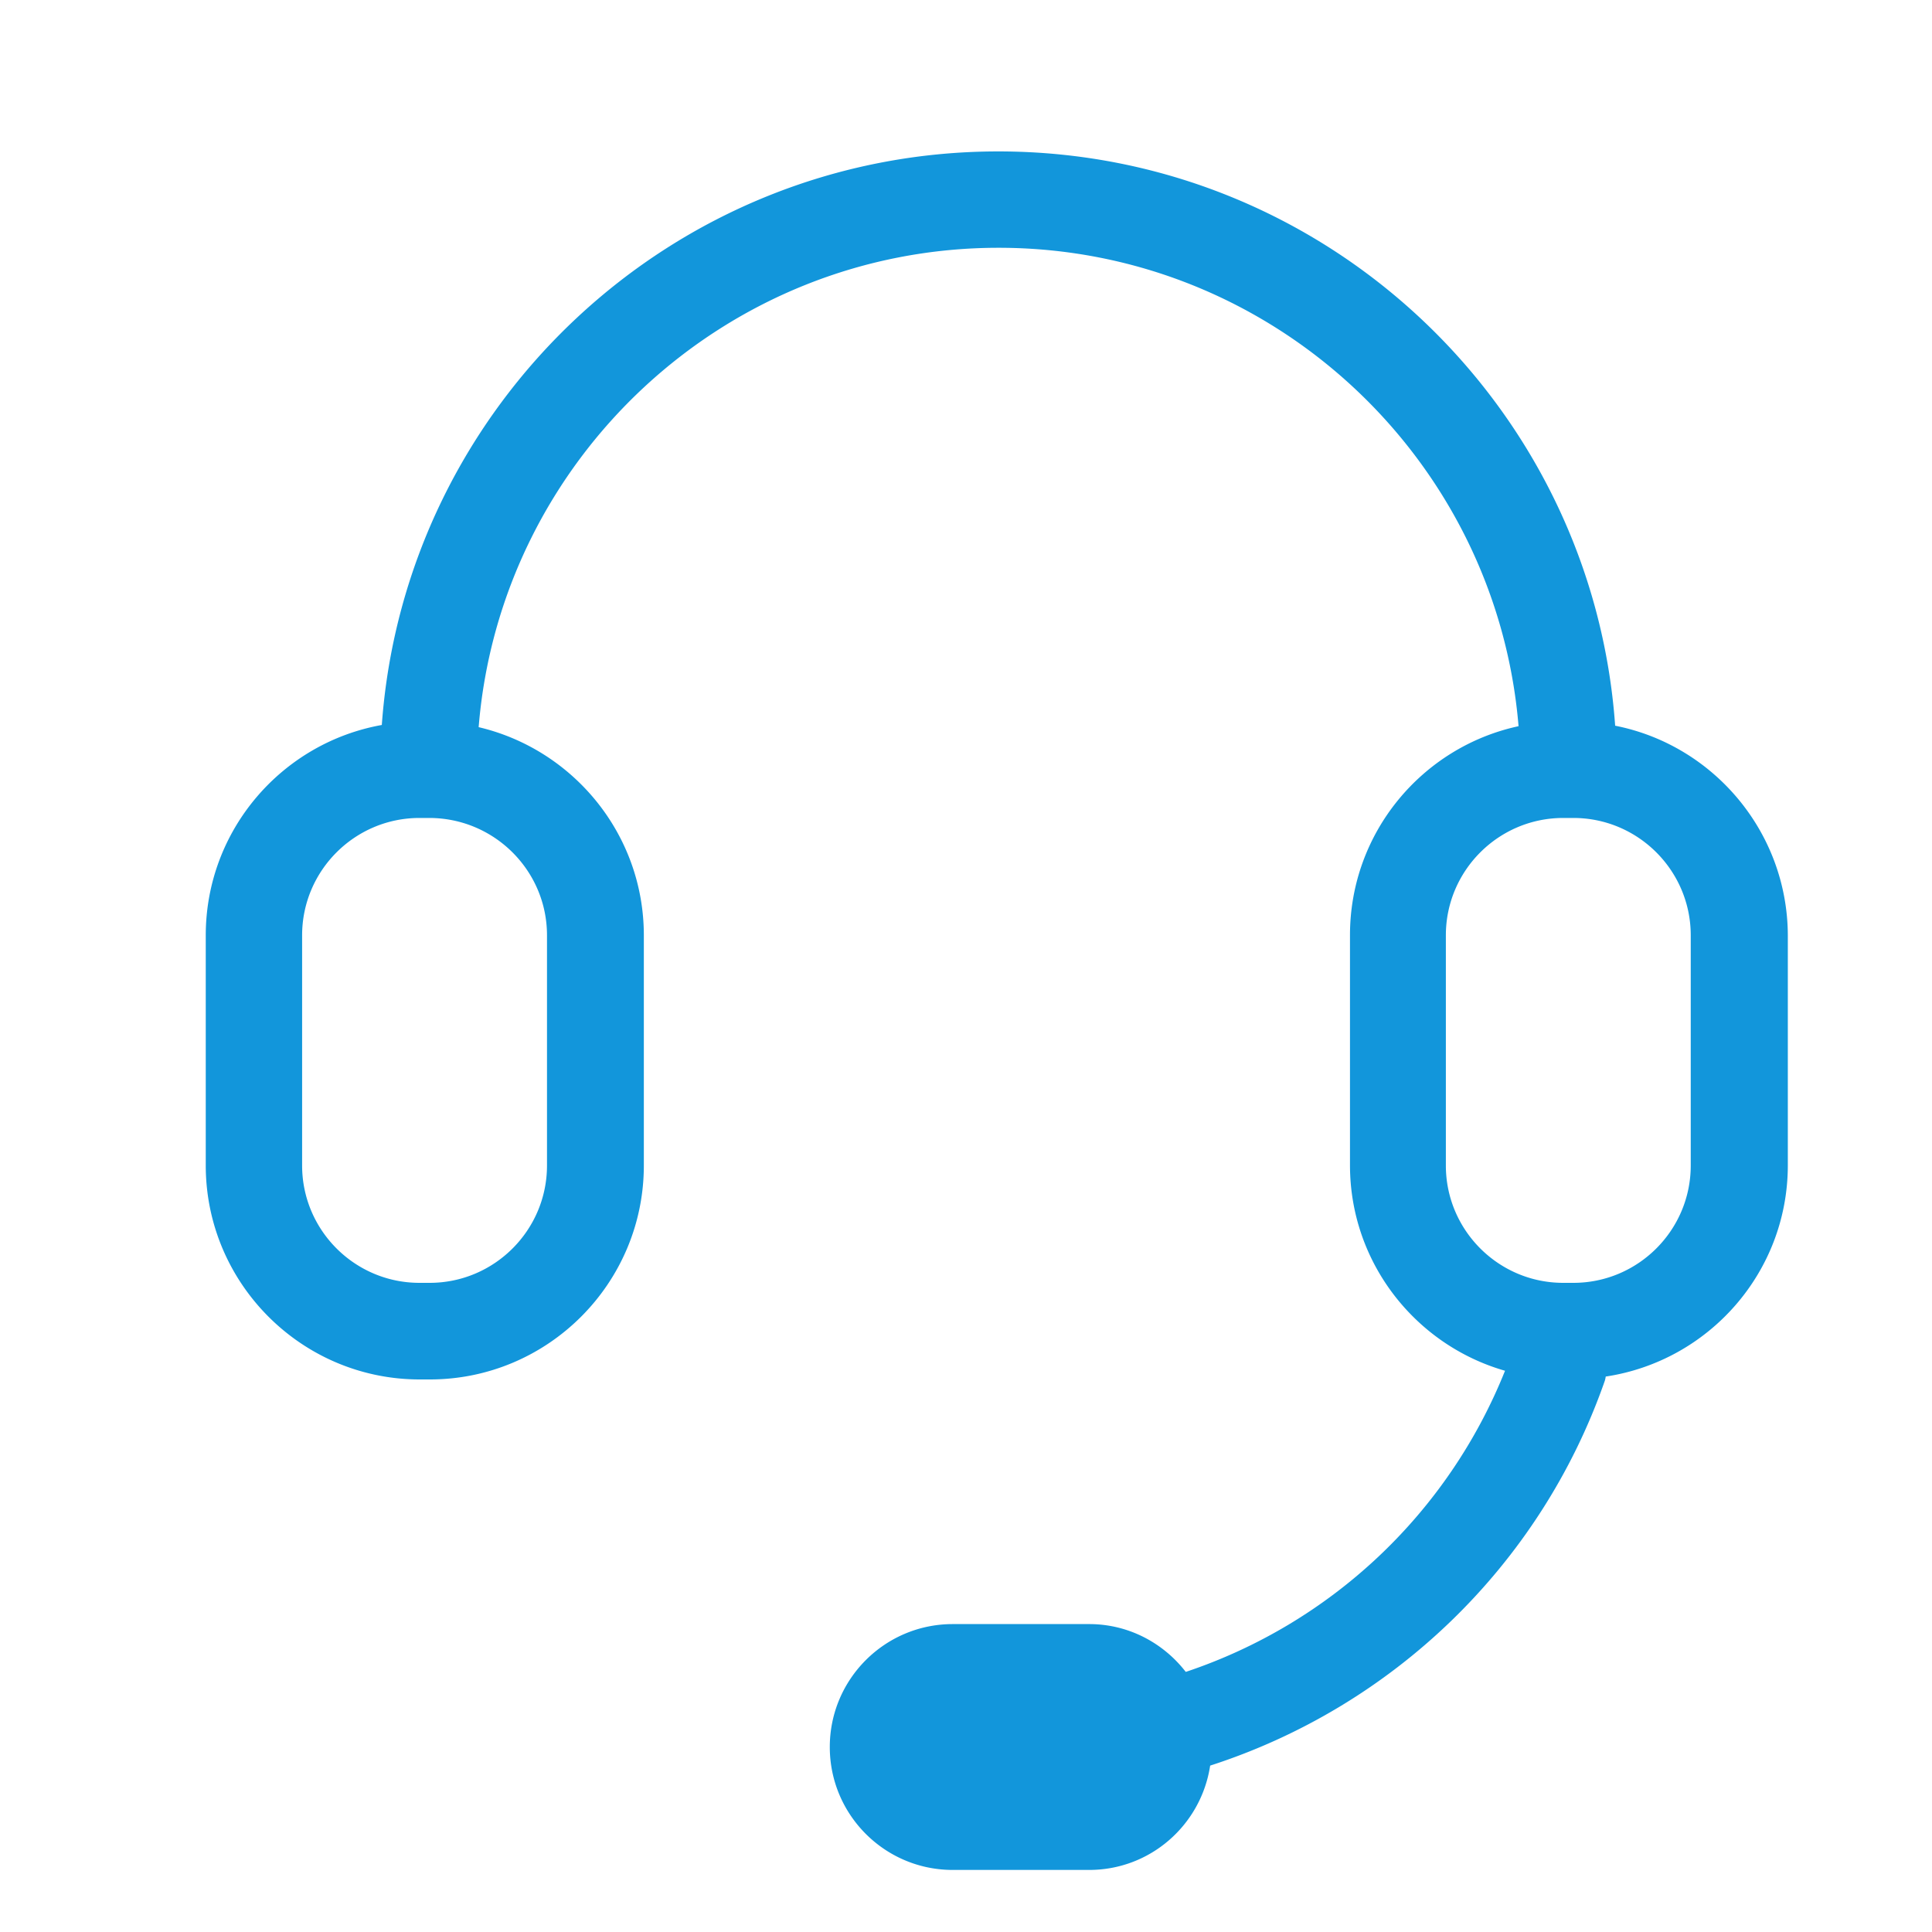 <?xml version="1.0" standalone="no"?><!DOCTYPE svg PUBLIC "-//W3C//DTD SVG 1.1//EN" "http://www.w3.org/Graphics/SVG/1.1/DTD/svg11.dtd"><svg t="1731083621488" class="icon" viewBox="0 0 1024 1024" version="1.1" xmlns="http://www.w3.org/2000/svg" p-id="9713" xmlns:xlink="http://www.w3.org/1999/xlink" width="200" height="200"><path d="M856.064 384.64C844.032 214.784 702.08 80.256 529.152 80.256c-172.8 0-314.624 134.4-326.784 304-52.992 9.472-93.312 55.808-93.312 111.488v121.984c0 62.464 50.816 113.408 113.408 113.408h5.376c62.464 0 113.408-50.816 113.408-113.408v-121.984c0-53.632-37.504-98.56-87.552-110.336 11.52-141.952 130.688-254.08 275.584-254.08 144.768 0 263.808 111.744 275.584 253.568-51.072 11.008-89.344 56.448-89.344 110.72v121.984c0 51.712 34.816 95.36 82.176 108.928A276.736 276.736 0 0 1 628.48 886.144c-11.904-15.36-30.336-25.344-51.2-25.344h-72.32c-35.968 0-65.152 29.184-65.152 65.152s29.184 65.152 65.152 65.152h72.32c32.64 0 59.392-24.064 64.128-55.296 96-30.976 174.72-105.344 209.152-203.904 0.256-0.768 0.384-1.536 0.512-2.304 54.528-8.192 96.512-55.168 96.512-112v-121.984c-0.256-54.784-39.552-100.736-91.52-110.976z m-566.144 111.104v121.984c0 34.304-27.904 62.208-62.208 62.208h-5.376c-34.304 0-62.208-27.904-62.208-62.208v-121.984c0-34.304 27.904-62.208 62.208-62.208h5.376c34.304 0.128 62.208 27.904 62.208 62.208z m606.208 121.984c0 34.304-27.904 62.208-62.208 62.208h-5.376c-34.304 0-62.208-27.904-62.208-62.208v-121.984c0-34.304 27.904-62.208 62.208-62.208h5.376c34.304 0 62.208 27.904 62.208 62.208v121.984z" fill="#1296db" p-id="9714"></path></svg>